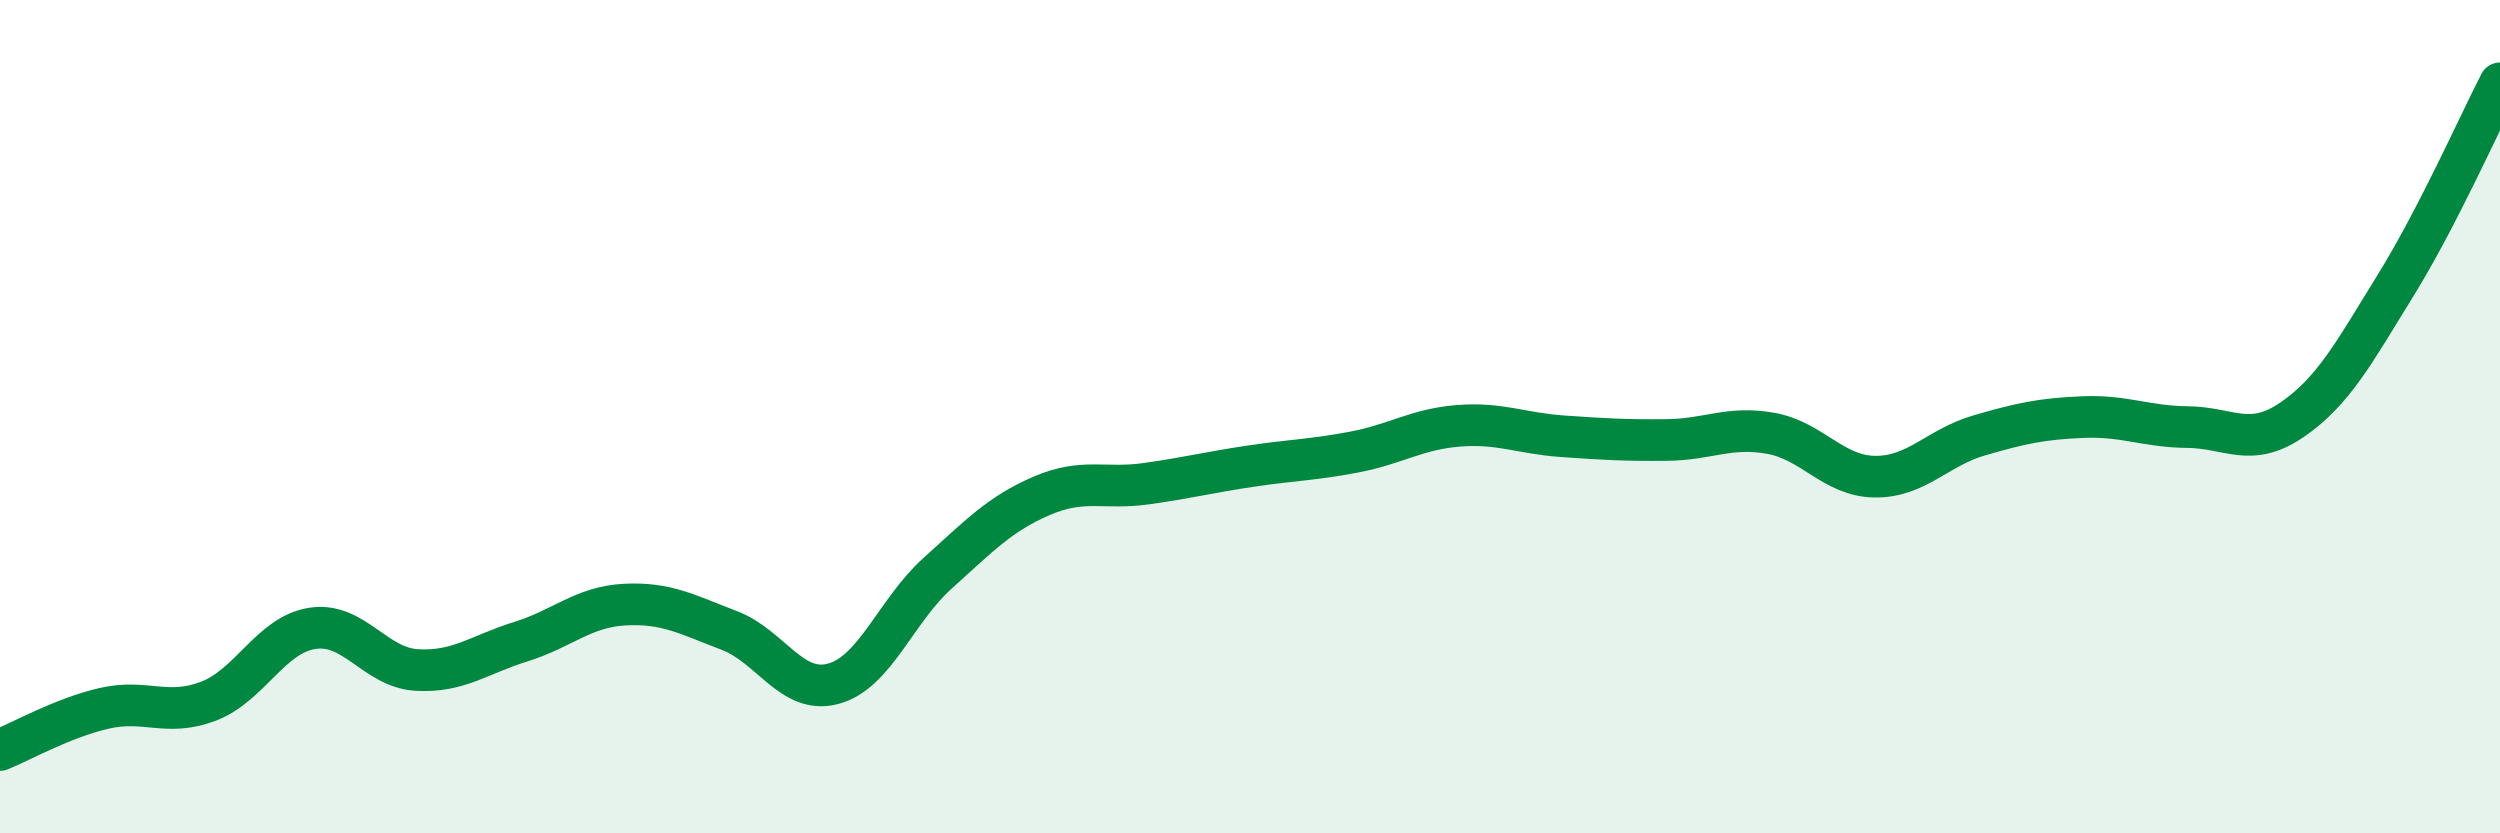 
    <svg width="60" height="20" viewBox="0 0 60 20" xmlns="http://www.w3.org/2000/svg">
      <path
        d="M 0,18 C 0.5,17.8 1.5,17.23 2.5,17 C 3.5,16.77 4,17.21 5,16.83 C 6,16.45 6.5,15.23 7.5,15.08 C 8.5,14.93 9,16.02 10,16.08 C 11,16.14 11.5,15.71 12.5,15.4 C 13.5,15.09 14,14.56 15,14.51 C 16,14.46 16.5,14.75 17.5,15.13 C 18.5,15.51 19,16.68 20,16.41 C 21,16.14 21.5,14.66 22.5,13.76 C 23.5,12.86 24,12.33 25,11.9 C 26,11.47 26.5,11.75 27.5,11.61 C 28.5,11.47 29,11.34 30,11.19 C 31,11.04 31.5,11.04 32.5,10.85 C 33.5,10.66 34,10.3 35,10.22 C 36,10.14 36.5,10.4 37.5,10.47 C 38.5,10.54 39,10.57 40,10.56 C 41,10.55 41.5,10.22 42.5,10.4 C 43.5,10.58 44,11.43 45,11.44 C 46,11.45 46.5,10.74 47.5,10.45 C 48.5,10.16 49,10.05 50,10.01 C 51,9.97 51.5,10.24 52.5,10.25 C 53.5,10.26 54,10.76 55,10.08 C 56,9.4 56.5,8.46 57.5,6.84 C 58.5,5.22 59.5,2.97 60,2L60 20L0 20Z"
        fill="#008740"
        opacity="0.1"
        stroke-linecap="round"
        stroke-linejoin="round"
      />
      <path
        d="M 0,18 C 0.5,17.8 1.5,17.23 2.5,17 C 3.5,16.77 4,17.21 5,16.83 C 6,16.45 6.5,15.23 7.5,15.08 C 8.5,14.93 9,16.02 10,16.08 C 11,16.14 11.5,15.71 12.5,15.4 C 13.5,15.09 14,14.56 15,14.51 C 16,14.46 16.5,14.75 17.5,15.13 C 18.5,15.51 19,16.68 20,16.41 C 21,16.14 21.5,14.66 22.5,13.76 C 23.5,12.86 24,12.33 25,11.9 C 26,11.47 26.5,11.75 27.5,11.61 C 28.5,11.47 29,11.34 30,11.19 C 31,11.04 31.5,11.04 32.5,10.85 C 33.5,10.66 34,10.3 35,10.22 C 36,10.14 36.5,10.4 37.5,10.47 C 38.5,10.54 39,10.57 40,10.56 C 41,10.55 41.5,10.22 42.5,10.4 C 43.5,10.58 44,11.43 45,11.44 C 46,11.45 46.5,10.74 47.5,10.45 C 48.5,10.16 49,10.05 50,10.01 C 51,9.97 51.5,10.24 52.5,10.25 C 53.5,10.26 54,10.76 55,10.08 C 56,9.4 56.5,8.46 57.5,6.84 C 58.5,5.22 59.5,2.97 60,2"
        stroke="#008740"
        stroke-width="1"
        fill="none"
        stroke-linecap="round"
        stroke-linejoin="round"
      />
    </svg>
  